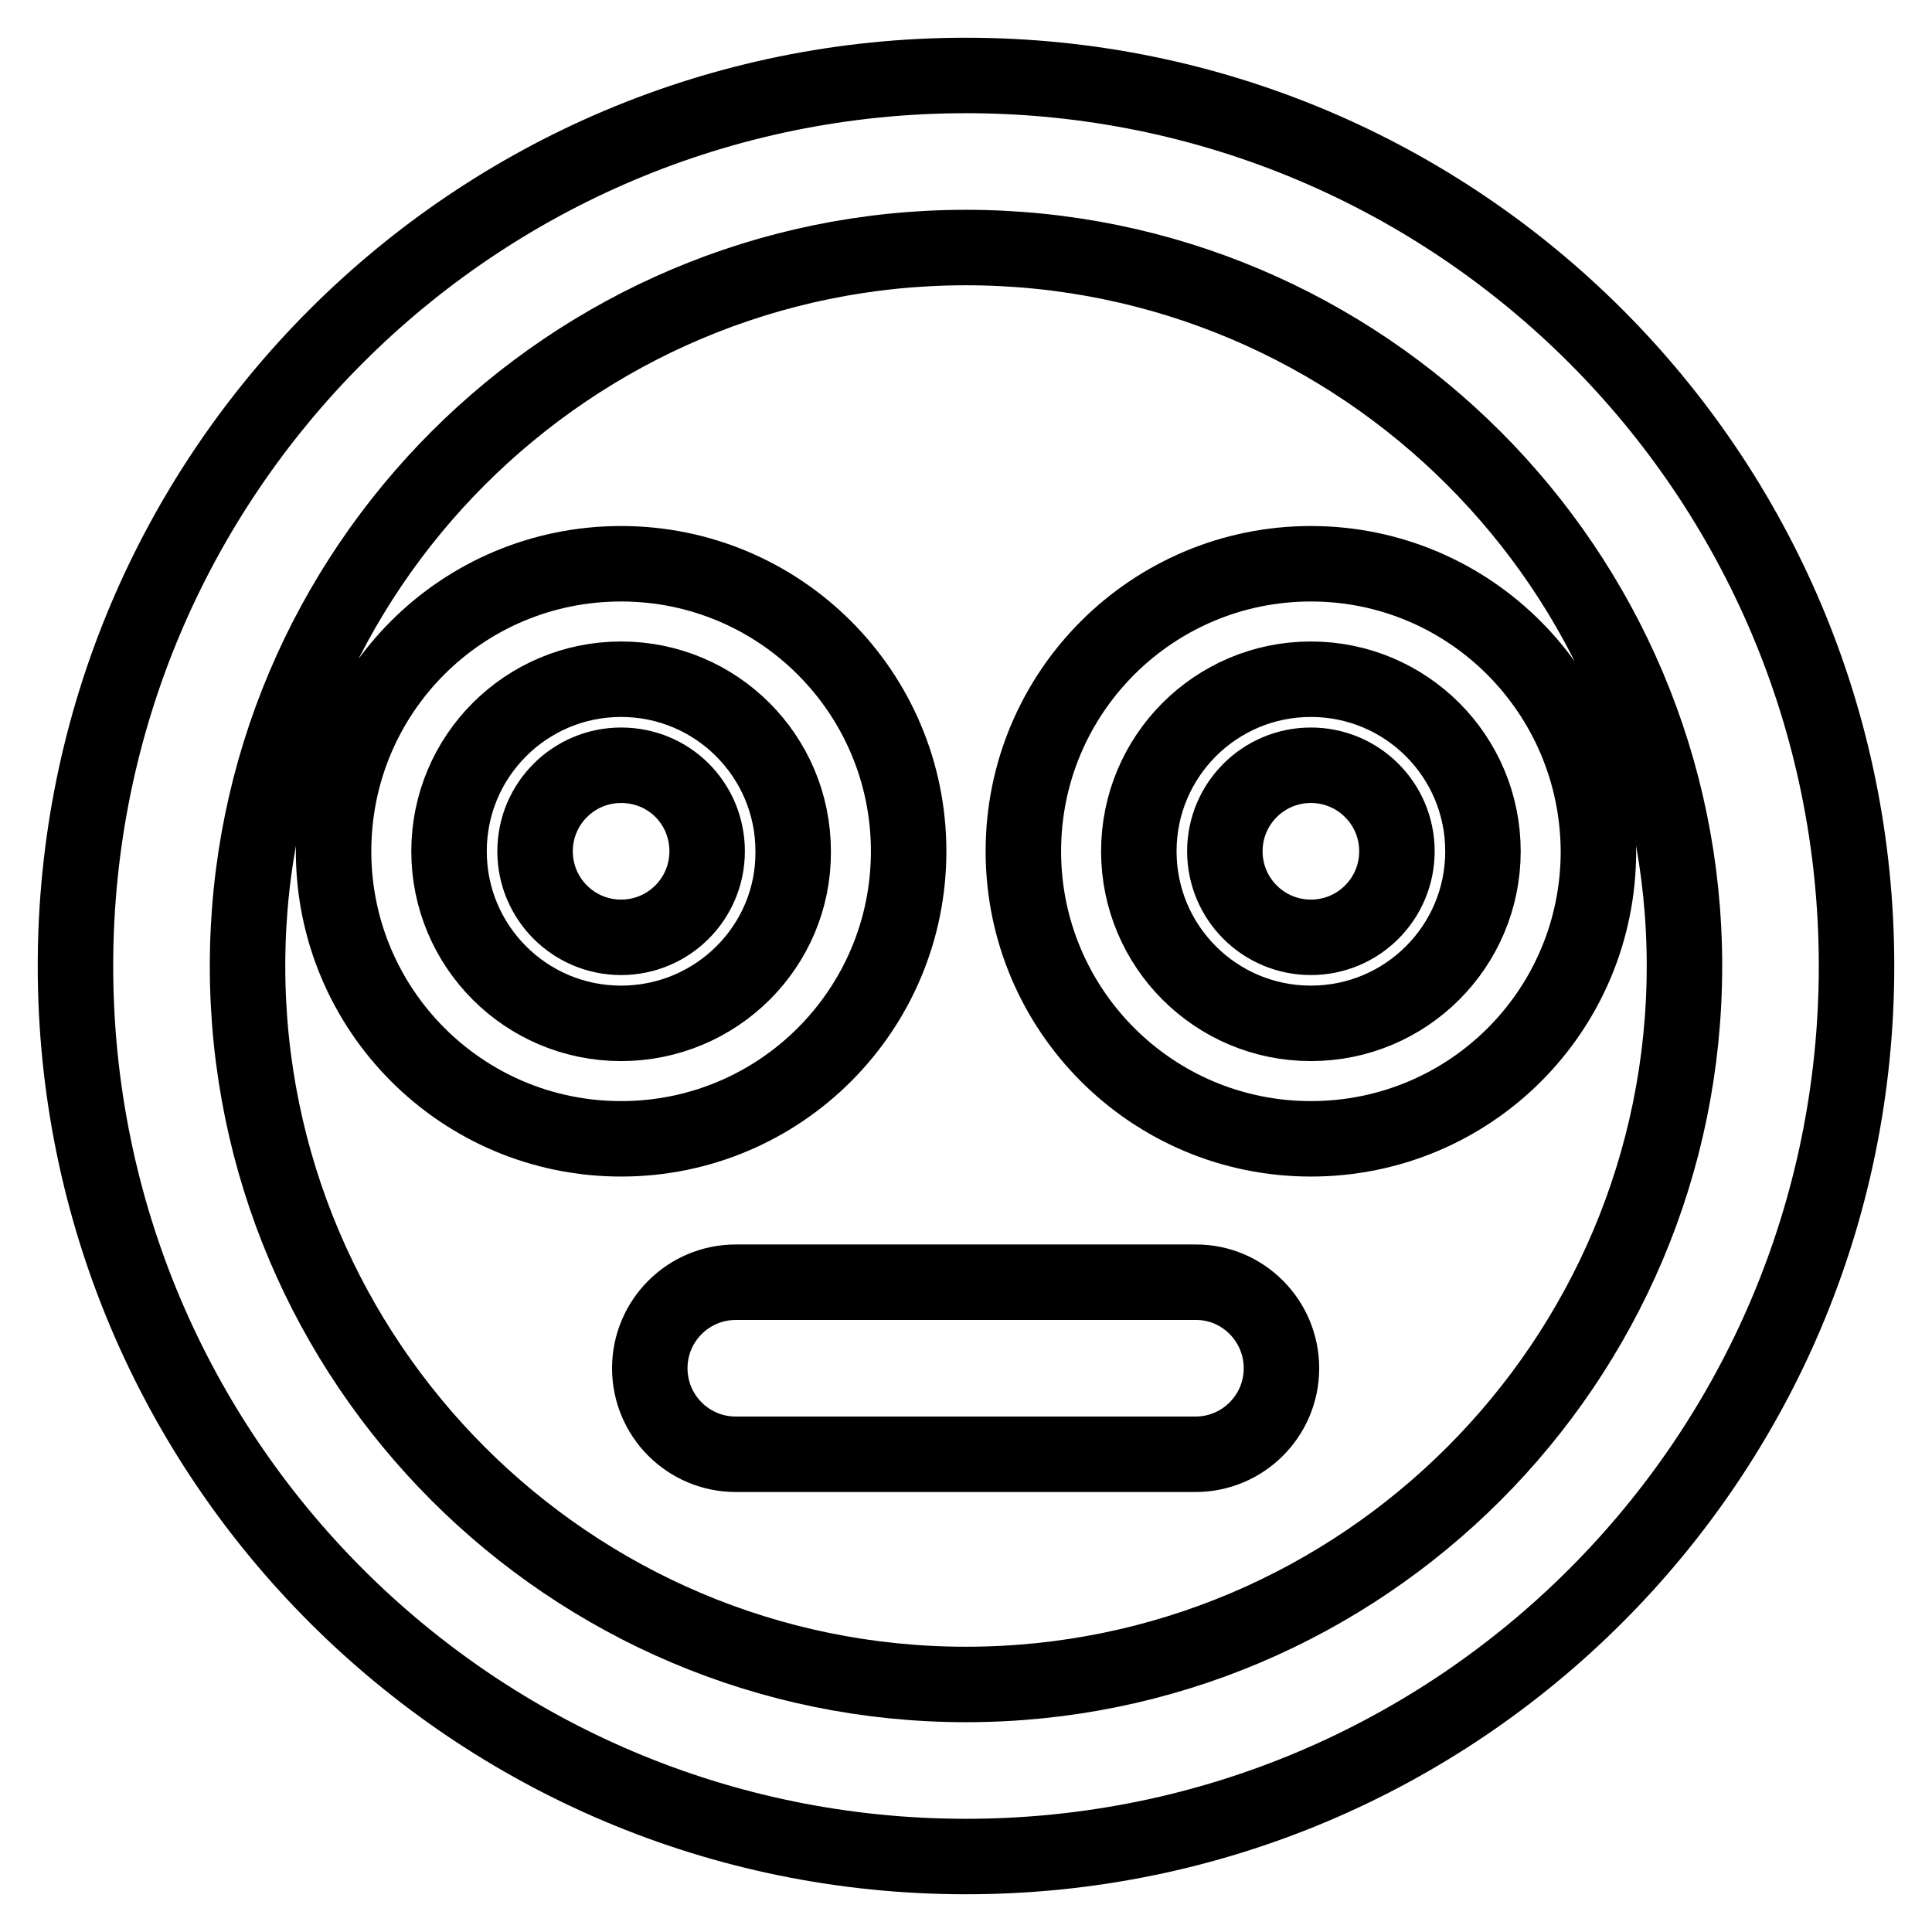 <?xml version="1.0" encoding="utf-8"?>
<!-- Svg Vector Icons : http://www.onlinewebfonts.com/icon -->
<!DOCTYPE svg PUBLIC "-//W3C//DTD SVG 1.1//EN" "http://www.w3.org/Graphics/SVG/1.1/DTD/svg11.dtd">
<svg version="1.1" xmlns="http://www.w3.org/2000/svg" xmlns:xlink="http://www.w3.org/1999/xlink" x="0px" y="0px" viewBox="0 0 256 256" enable-background="new 0 0 256 256" xml:space="preserve">
<g> <path stroke-width="10" fill-opacity="0" stroke="#000000"  d="M128,10C62.8,10,10,62.8,10,128s52.8,118,118,118s118-52.8,118-118S193.2,10,128,10z M128,223.2 c-52.5,0-95.2-42.7-95.2-95.2S75.5,32.8,128,32.8s95.2,42.7,95.2,95.2S180.5,223.2,128,223.2z M173.7,74.7c-21,0-38.1,17-38.1,38.1 c0,21,17,38.1,38.1,38.1s38.1-17,38.1-38.1C211.7,91.7,194.7,74.7,173.7,74.7z M173.7,135.6c-12.6,0-22.8-10.2-22.8-22.8 c0-12.6,10.2-22.8,22.8-22.8c12.6,0,22.8,10.2,22.8,22.8C196.5,125.4,186.3,135.6,173.7,135.6z M173.7,101.4 c-6.3,0-11.4,5.1-11.4,11.4s5.1,11.4,11.4,11.4c6.3,0,11.4-5.1,11.4-11.4S180,101.4,173.7,101.4z M120.4,112.8 c0-21-17-38.1-38.1-38.1s-38.1,17-38.1,38.1c0,21,17,38.1,38.1,38.1S120.4,133.8,120.4,112.8z M82.3,135.6 c-12.6,0-22.8-10.2-22.8-22.8c0-12.6,10.2-22.8,22.8-22.8s22.8,10.2,22.8,22.8C105.2,125.4,94.9,135.6,82.3,135.6z M82.3,101.4 c-6.3,0-11.4,5.1-11.4,11.4s5.1,11.4,11.4,11.4s11.4-5.1,11.4-11.4S88.7,101.4,82.3,101.4z M158.5,169.9H97.5 c-6.3,0-11.4,5.1-11.4,11.4s5.1,11.4,11.4,11.4h60.9c6.3,0,11.4-5.1,11.4-11.4S164.7,169.9,158.5,169.9z"/></g>
</svg>